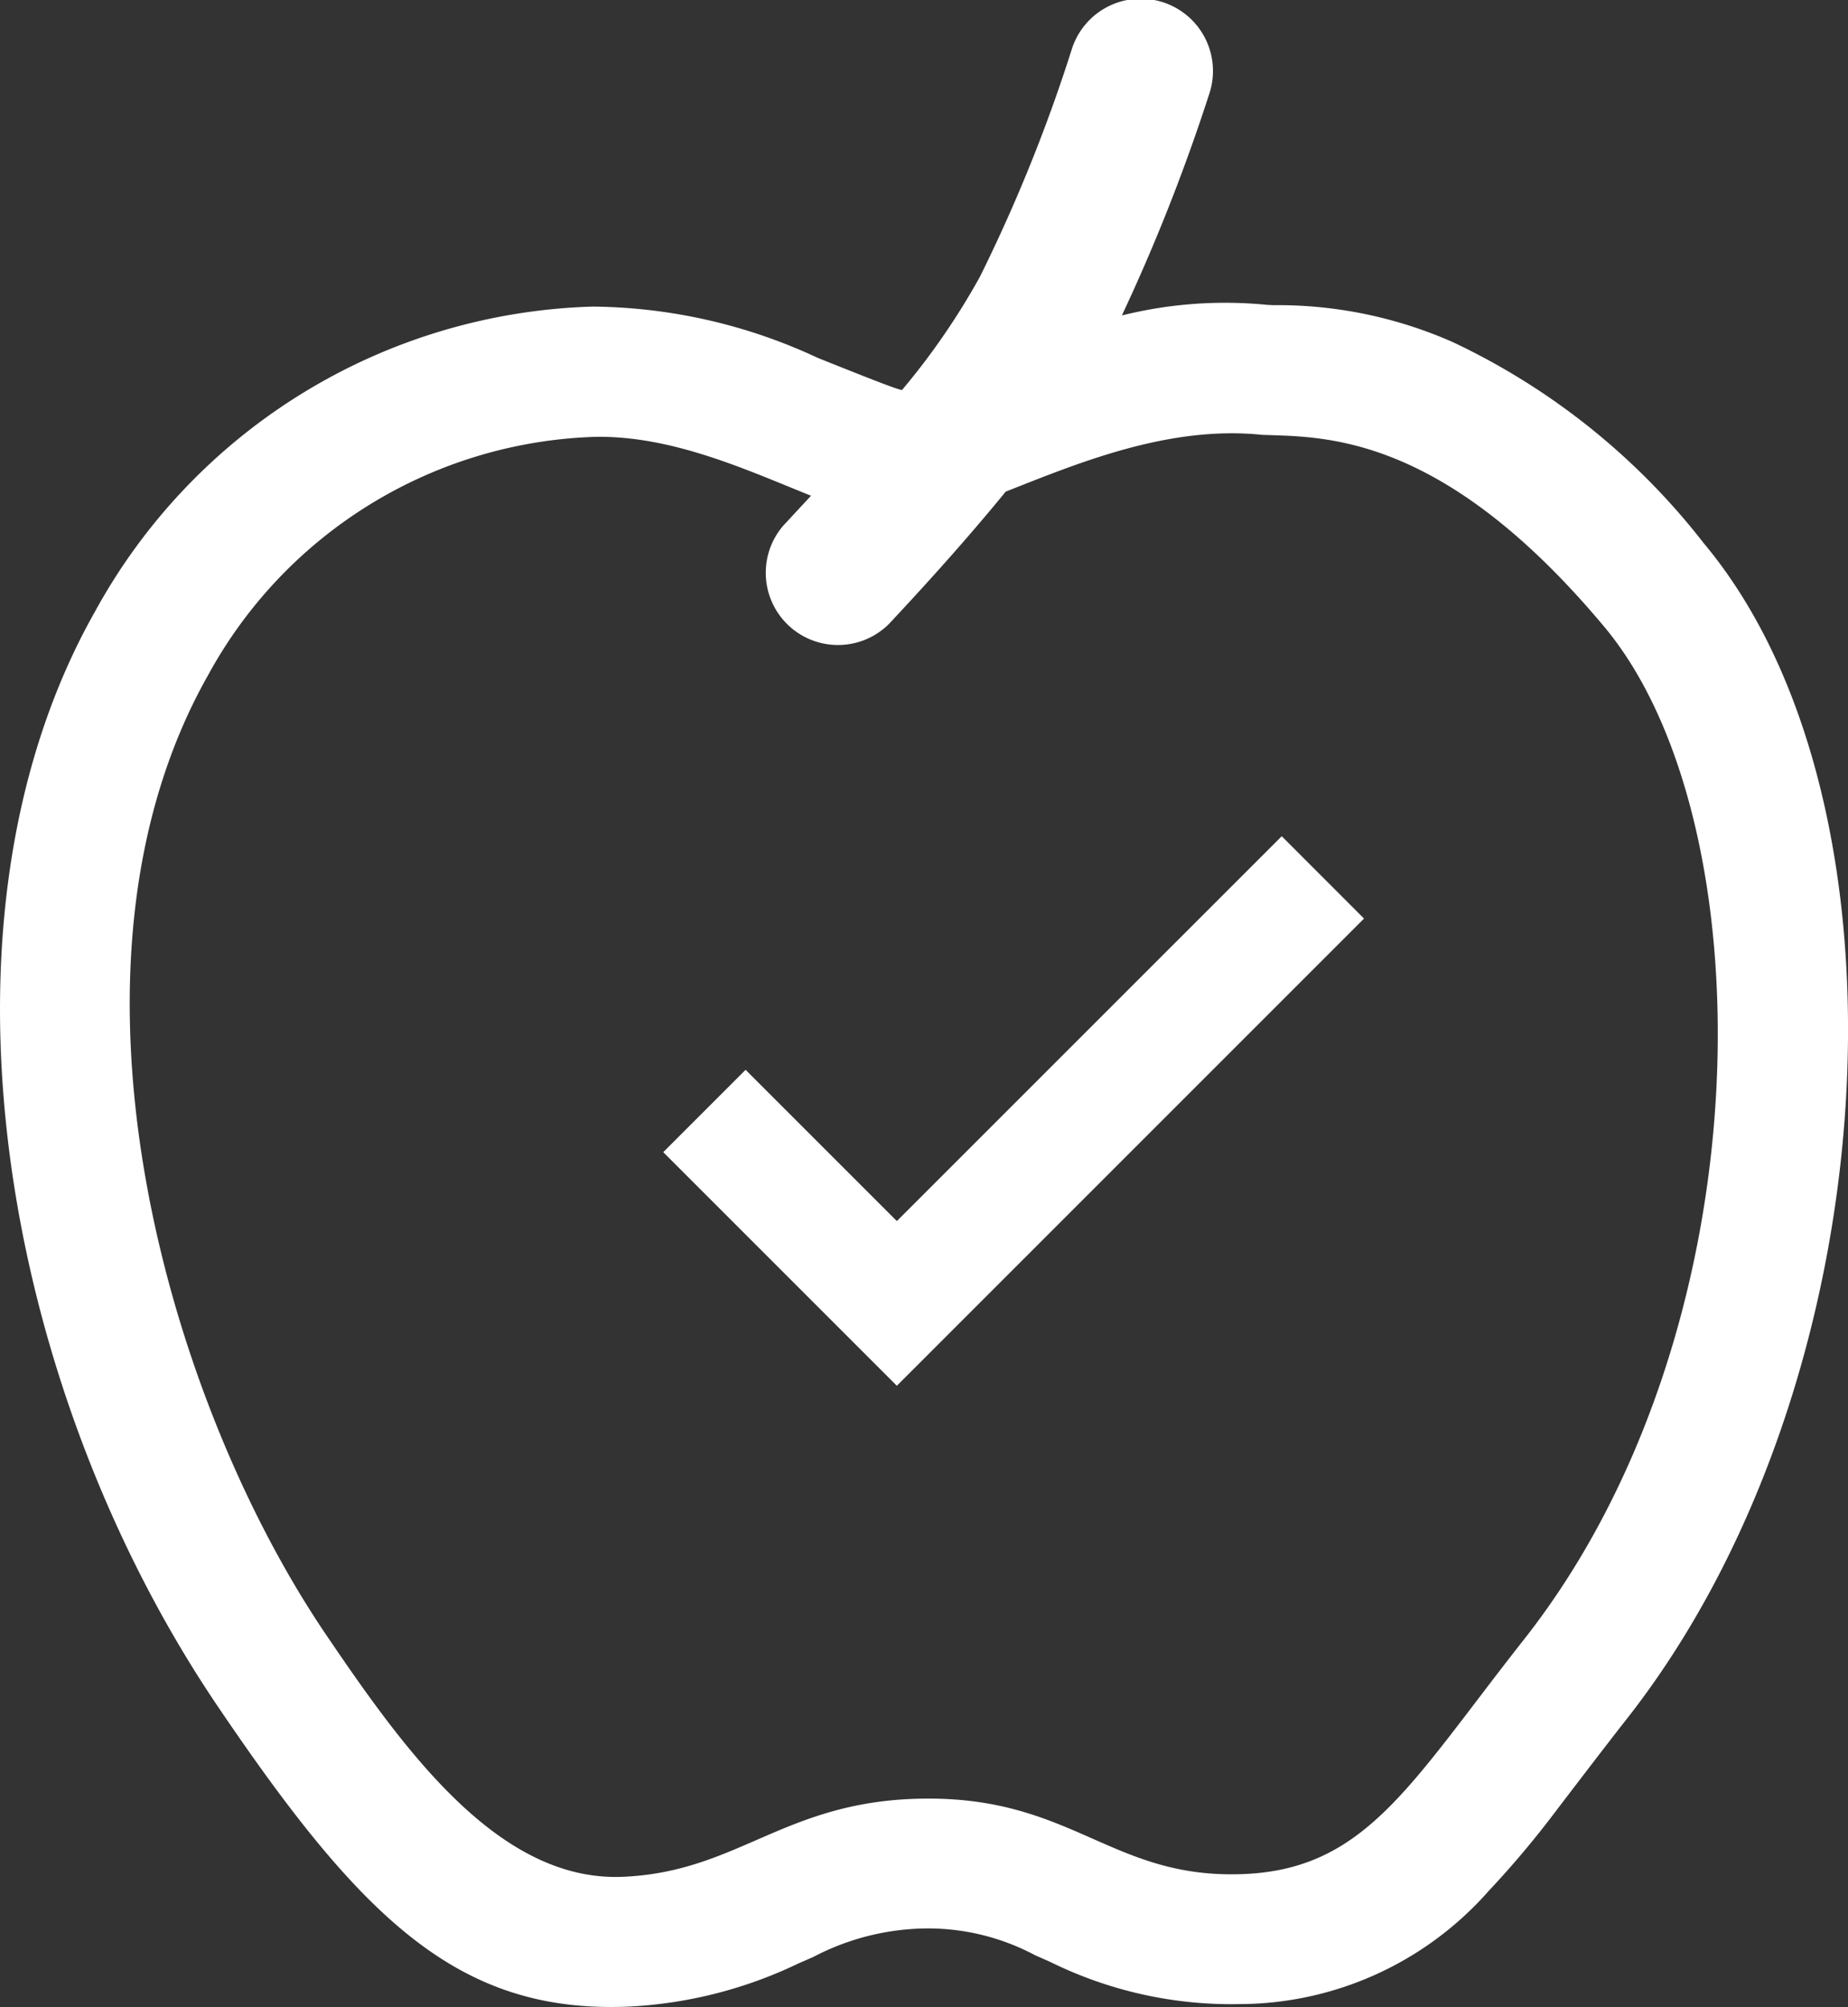 <svg xmlns="http://www.w3.org/2000/svg" width="61.85" height="67.171" viewBox="0 0 61.85 67.171">
  <rect x="0" y="0" width="61.85" height="67.171" fill="#333333" stroke="none"/>
  <g id="icon_valeurs" data-name="icon valeurs" transform="translate(-1574.575 -7264.817)">
    <g id="apple" transform="translate(1569.451 7261.619)">
      <path id="Path_294" data-name="Path 294" d="M42.676,13.754a14.3,14.3,0,0,1,4.861-.353l.2.01a14.51,14.51,0,0,1,6,1.232,23.1,23.1,0,0,1,8.417,6.745c7.277,8.7,6.248,28.145-2.624,39.389-.58.734-2.416,3.141-2.319,3.015a32.206,32.206,0,0,1-2.271,2.7,11.151,11.151,0,0,1-8.311,3.778,13.707,13.707,0,0,1-6.364-1.416l-.493-.217a7.626,7.626,0,0,0-3.571-.9,8.321,8.321,0,0,0-3.861.957l-.488.213a14.789,14.789,0,0,1-5.75,1.45c-5.6.208-8.828-2.875-13.64-9.978C5.166,49.655,2.451,34.009,8.307,23.659a19.629,19.629,0,0,1,16.66-10.2,18.135,18.135,0,0,1,7.523,1.715c2.049.821,2.624,1.039,2.822,1.078a23.689,23.689,0,0,0,2.609-3.793,53.694,53.694,0,0,0,3.073-7.61,2.419,2.419,0,1,1,4.59,1.527,63.162,63.162,0,0,1-2.909,7.373Zm-3.89,5.895q-1.645,2.015-3.919,4.44a2.417,2.417,0,0,1-3.527-3.3l.928-1c-2.116-.846-4.624-2.015-7.224-1.971A15.3,15.3,0,0,0,12.085,25.8c-5.518,9.76-1.411,24.222,3.972,32.137,2.629,3.875,5.764,8.229,9.886,8.074,3.962-.159,5.46-2.619,10.258-2.619s6.136,2.619,10.34,2.532c4.262-.082,5.721-2.947,9.577-7.842,8.146-10.326,8.146-27.387,2.7-33.905s-9.412-6.349-11.451-6.426c-3.131-.324-6.161.947-8.581,1.9Z" transform="translate(0)" fill="#ffffff"/>
    </g>
    <path id="Path_292" data-name="Path 292" d="M23.418,28.48l-5.062-5.062L15.6,26.174l7.818,7.818L39.054,18.356,36.3,15.6Z" transform="translate(1581.173 7277.203)" fill="#ffffff"/>
  </g>
</svg>
